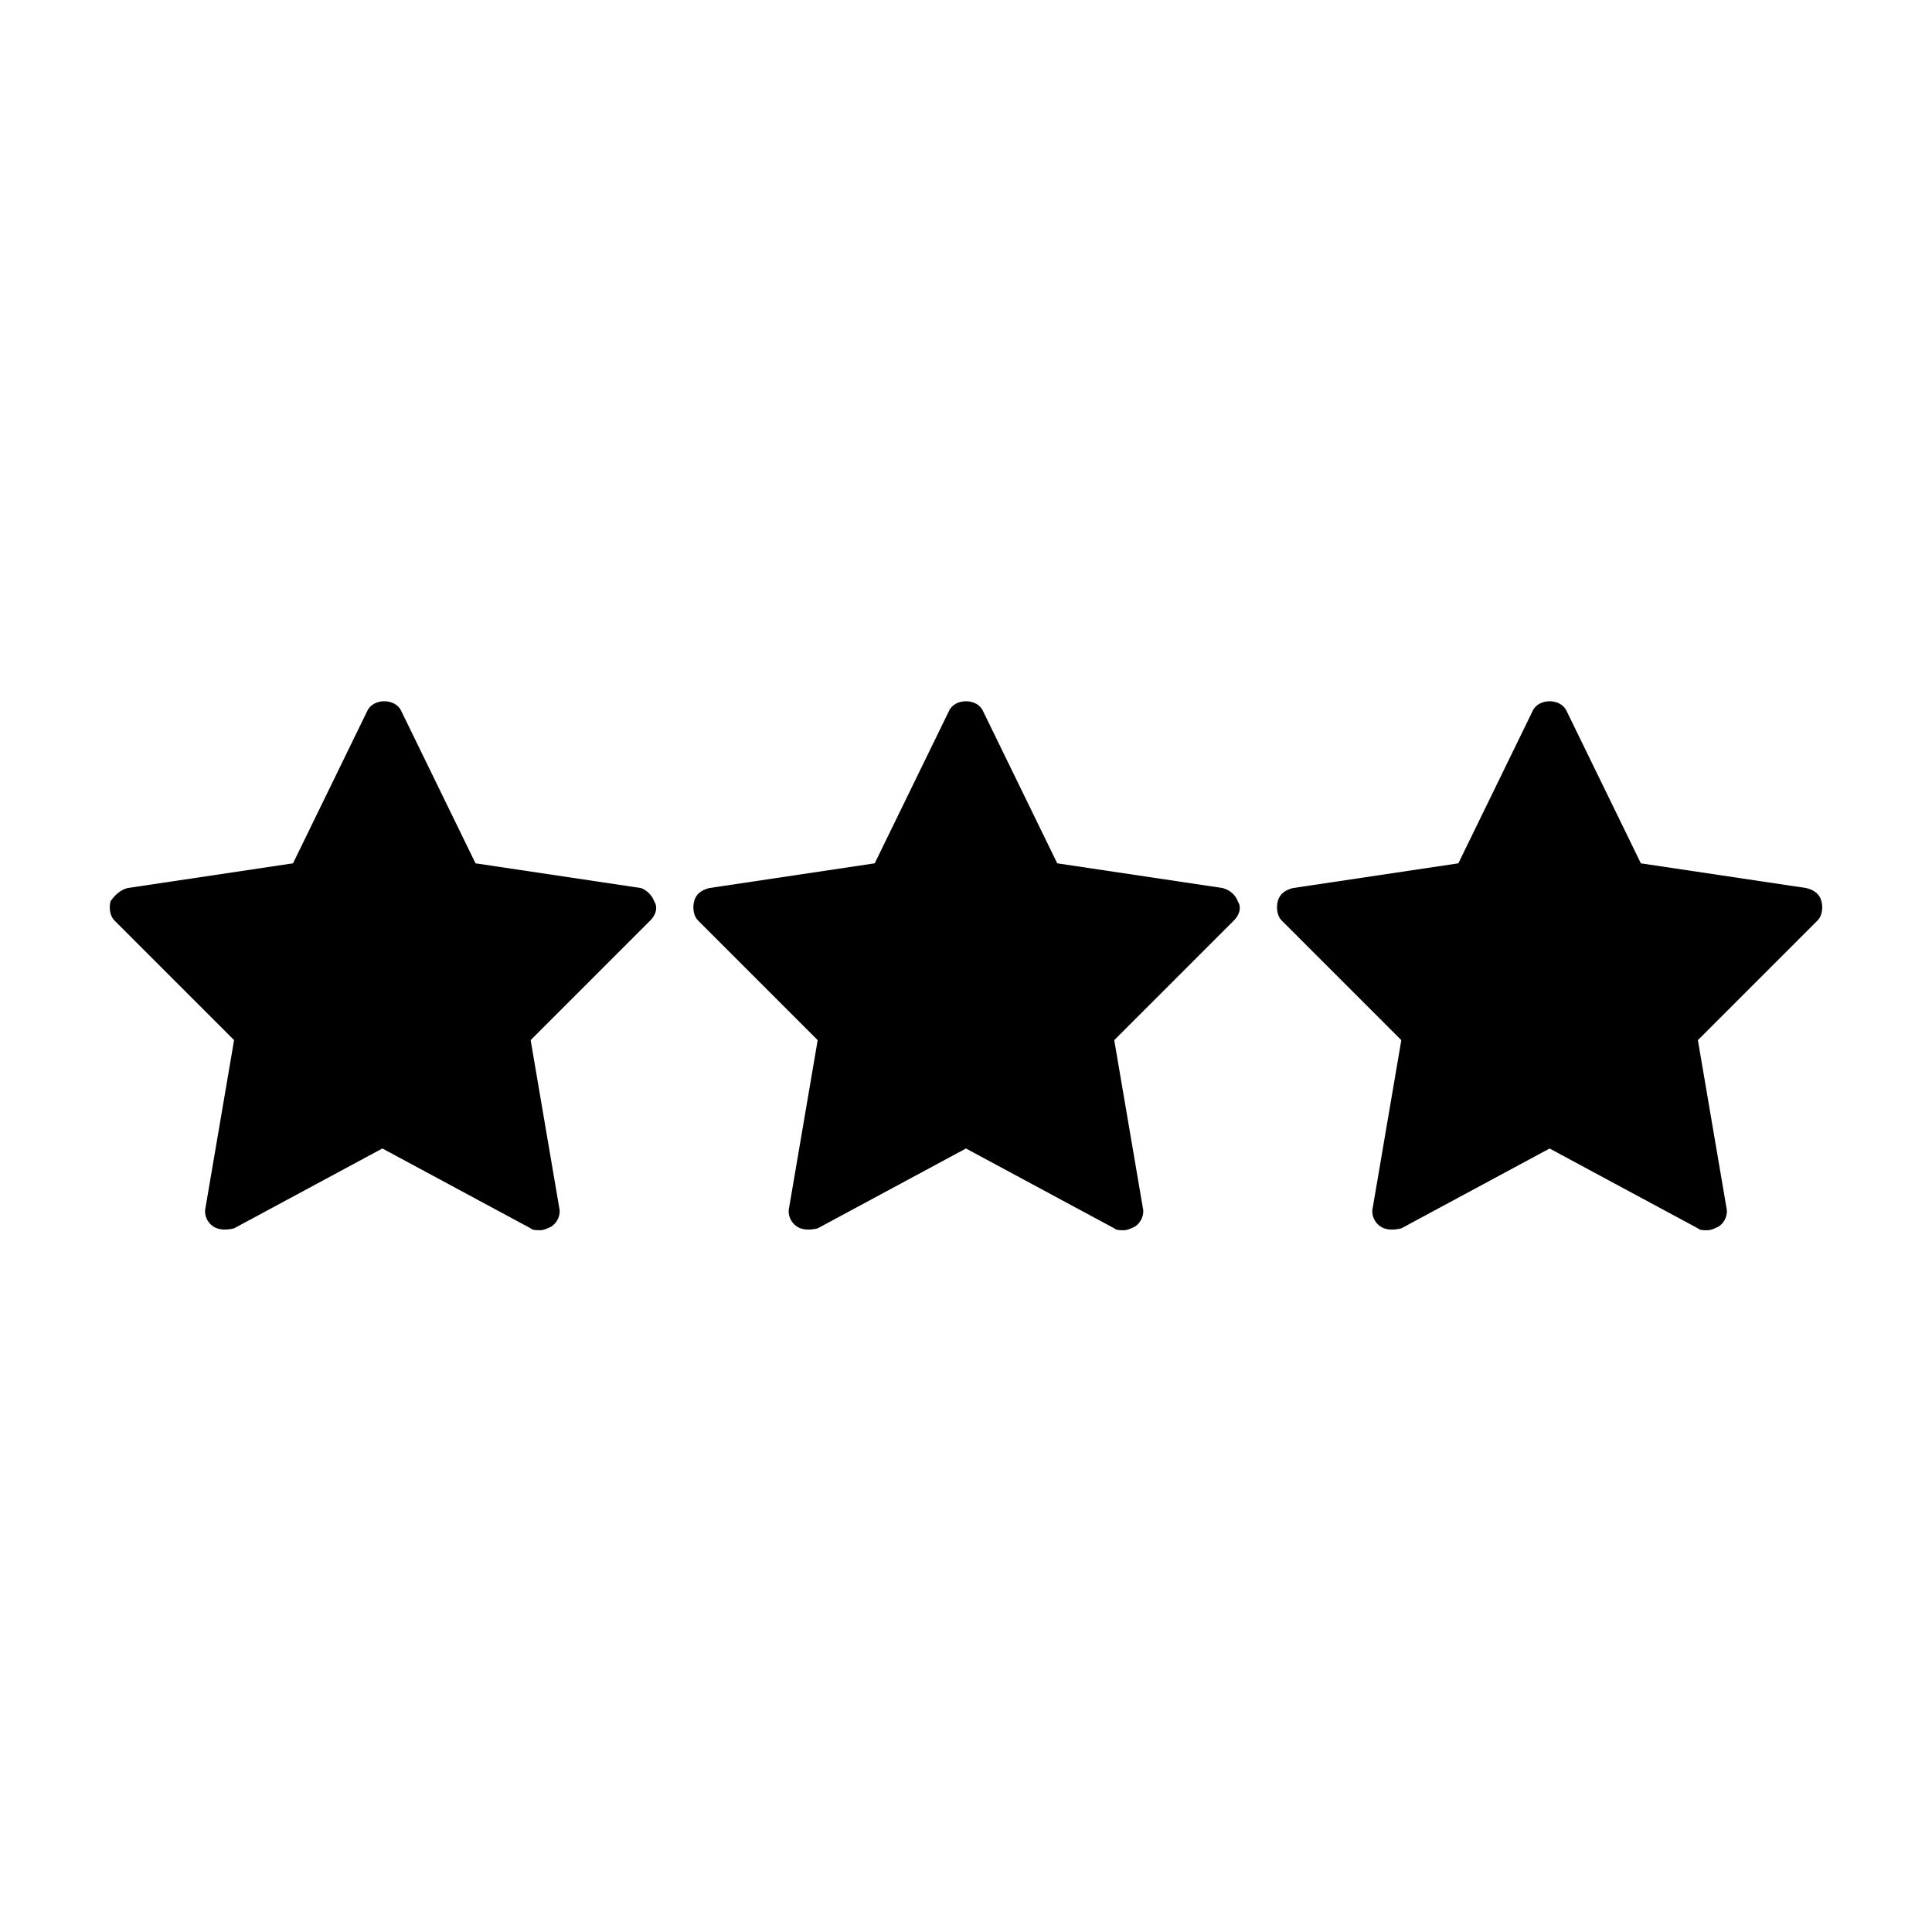 <?xml version="1.0" encoding="UTF-8"?>
<!-- The Best Svg Icon site in the world: iconSvg.co, Visit us! https://iconsvg.co -->
<svg fill="#000000" width="800px" height="800px" version="1.1" viewBox="144 144 512 512" xmlns="http://www.w3.org/2000/svg">
 <g>
  <path d="m313.85 379.34-43.832-6.551-19.648-40.305c-1.512-3.527-7.559-3.527-9.07 0l-19.648 40.305-43.832 6.551c-2.012 0.504-3.523 2.016-4.531 3.523-0.504 2.016 0 4.031 1.008 5.039l31.738 31.738-7.559 44.336c-0.504 2.016 0.504 4.031 2.016 5.039 1.512 1.008 3.527 1.008 5.543 0.504l39.297-21.16 39.297 21.16c0.504 0.504 1.512 0.504 2.519 0.504 1.008 0 2.016-0.504 3.023-1.008 1.512-1.008 2.519-3.023 2.016-5.039l-7.559-44.336 31.738-31.738c1.512-1.512 2.016-3.527 1.008-5.039-0.5-1.508-2.012-3.019-3.523-3.523z"/>
  <path d="m468.01 379.34-43.832-6.551-19.648-40.305c-1.512-3.527-7.559-3.527-9.07 0l-19.648 40.305-43.832 6.551c-2.016 0.504-3.527 1.512-4.031 3.527-0.504 2.016 0 4.031 1.008 5.039l31.738 31.738-7.559 44.336c-0.504 2.016 0.504 4.031 2.016 5.039 1.512 1.008 3.527 1.008 5.543 0.504l39.297-21.16 39.297 21.16c0.504 0.504 1.512 0.504 2.519 0.504 1.008 0 2.016-0.504 3.023-1.008 1.512-1.008 2.519-3.023 2.016-5.039l-7.559-44.336 31.738-31.738c1.512-1.512 2.016-3.527 1.008-5.039-0.496-1.512-2.008-3.023-4.023-3.527z"/>
  <path d="m626.71 382.87c-0.504-2.016-2.016-3.023-4.031-3.527l-43.832-6.551-19.648-40.305c-1.512-3.527-7.559-3.527-9.07 0l-19.648 40.305-43.832 6.551c-2.016 0.504-3.527 1.512-4.031 3.527-0.504 2.016 0 4.031 1.008 5.039l31.738 31.738-7.559 44.336c-0.504 2.016 0.504 4.031 2.016 5.039 1.512 1.008 3.527 1.008 5.543 0.504l39.297-21.16 39.297 21.16c0.504 0.504 1.512 0.504 2.519 0.504 1.008 0 2.016-0.504 3.023-1.008 1.512-1.008 2.519-3.023 2.016-5.039l-7.559-44.336 31.738-31.738c1.016-1.008 1.52-3.023 1.016-5.039z"/>
 </g>
</svg>